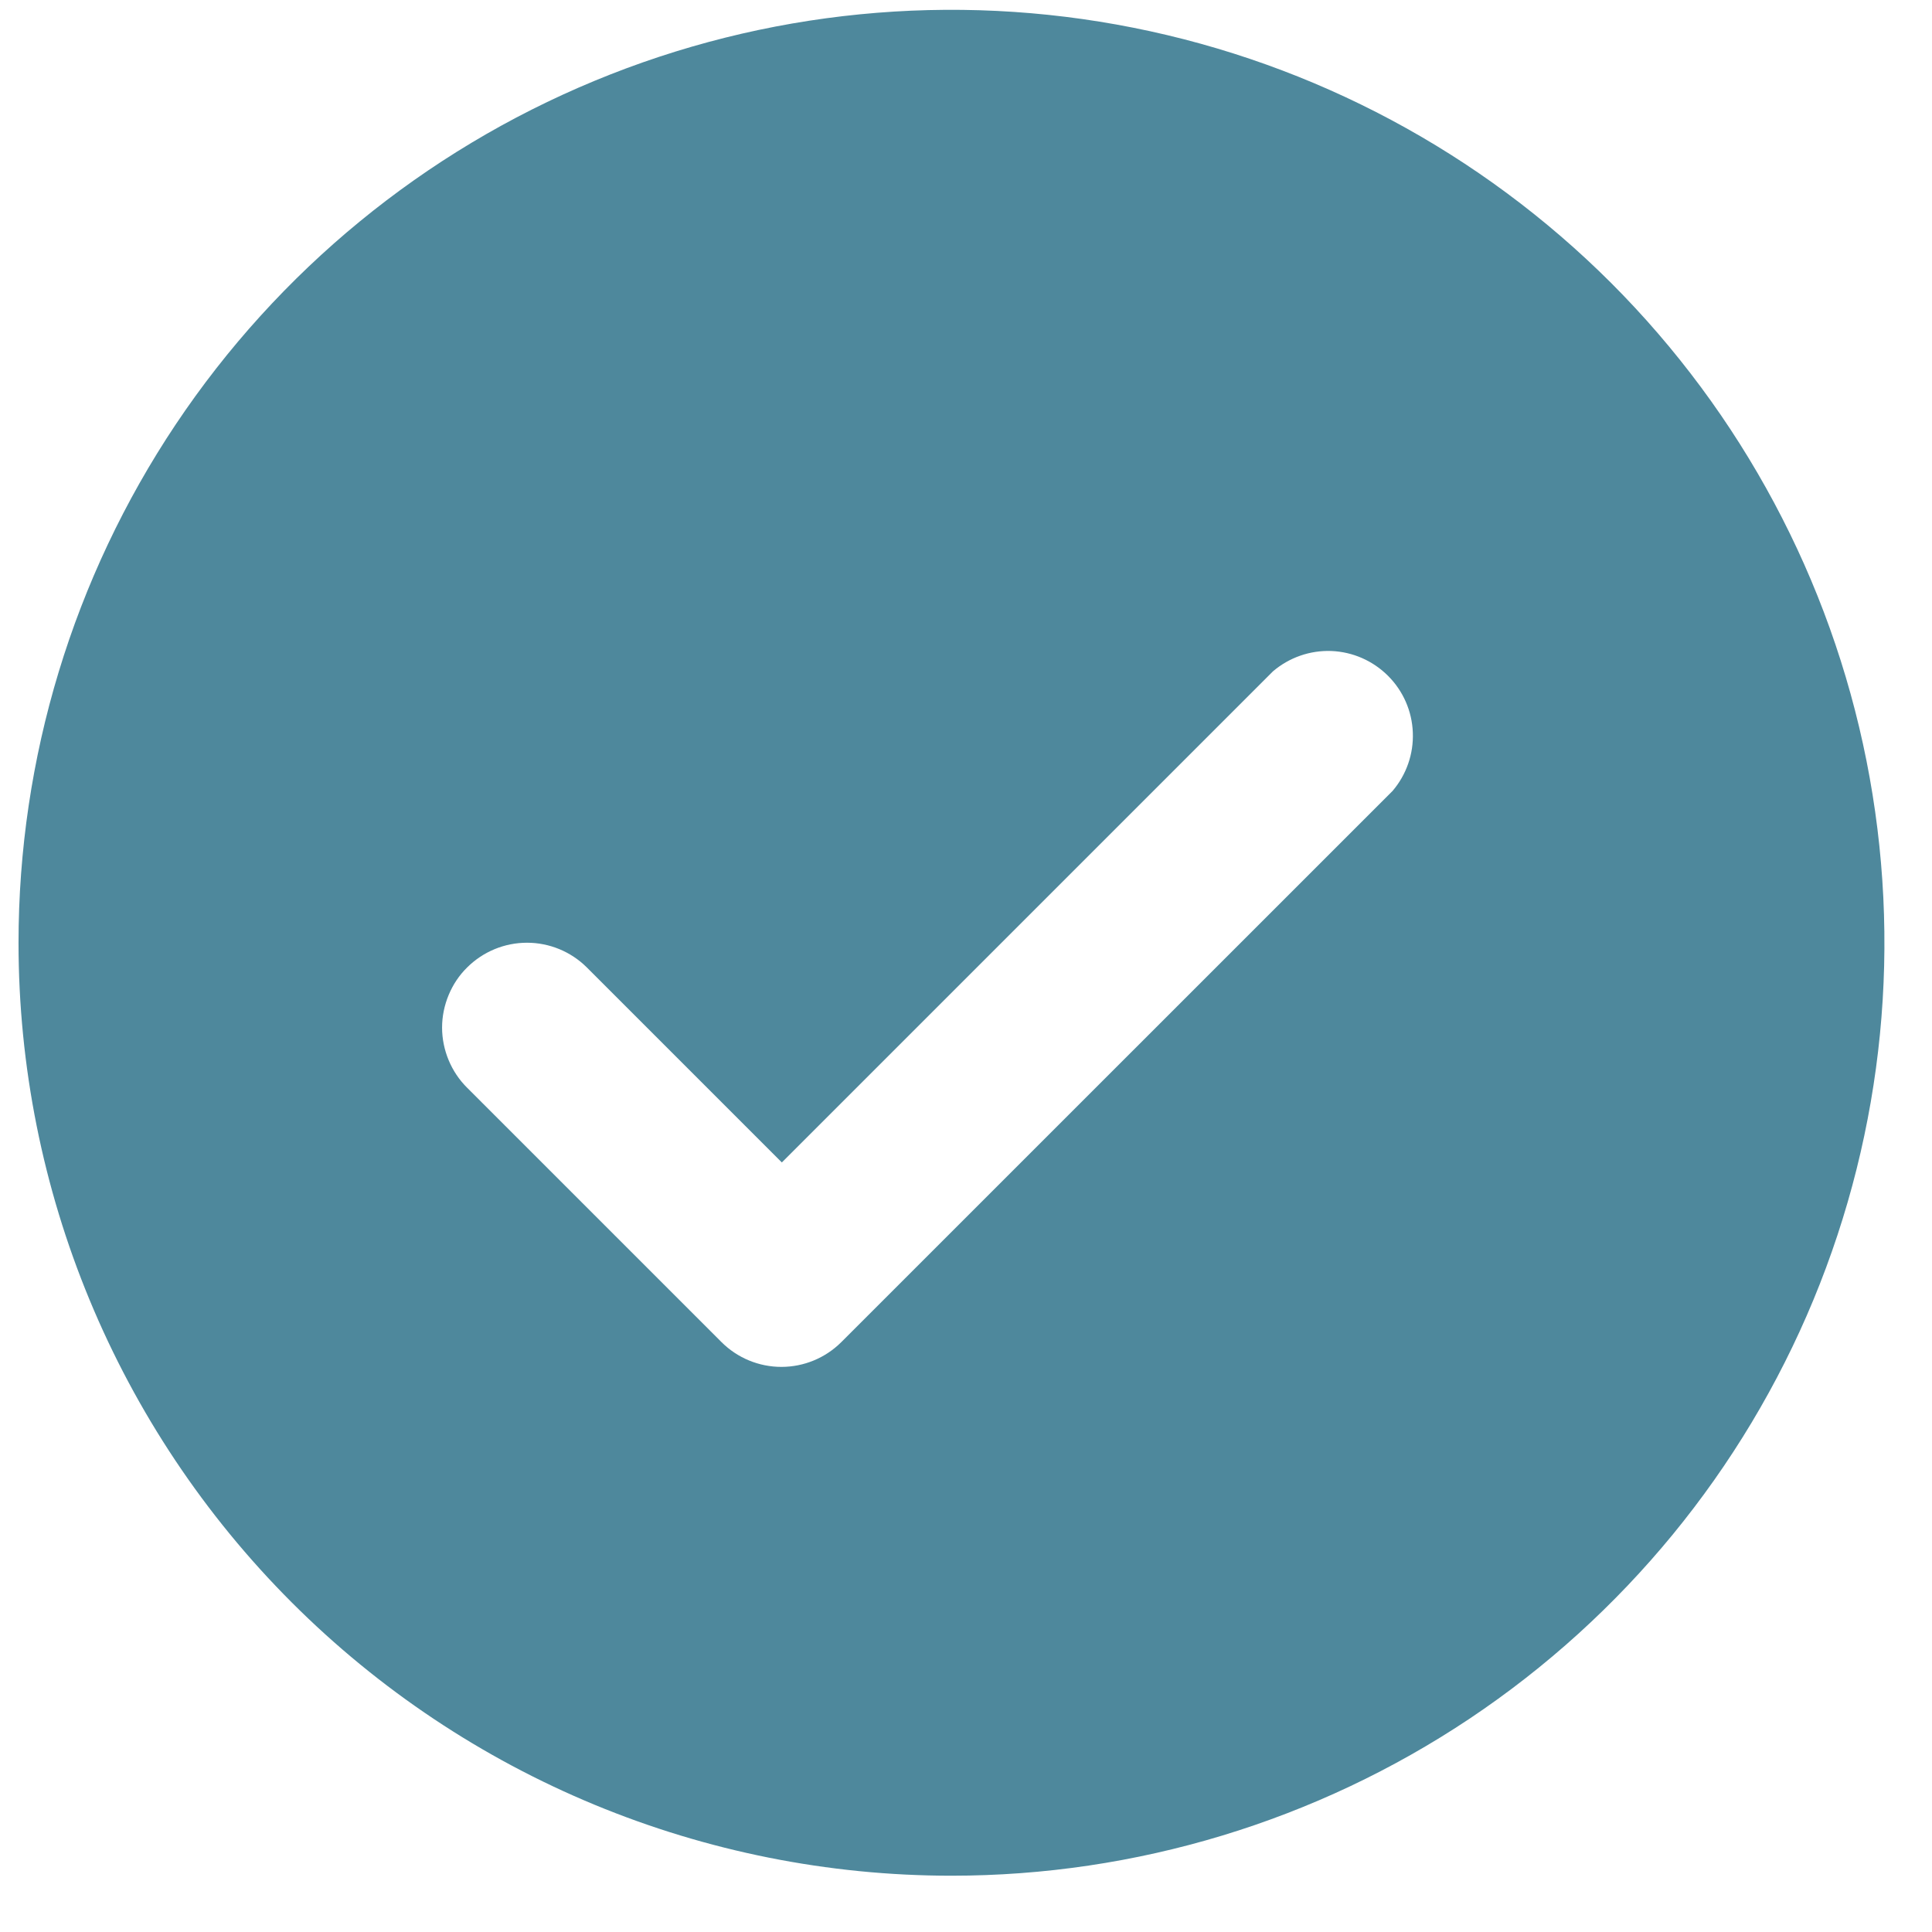 <svg width="22" height="22" viewBox="0 0 22 22" fill="none" xmlns="http://www.w3.org/2000/svg">
<path d="M10.835 21.359C12.936 21.359 14.99 20.736 16.737 19.569C18.484 18.401 19.846 16.742 20.65 14.801C21.454 12.86 21.664 10.724 21.254 8.663C20.844 6.602 19.832 4.709 18.347 3.223C16.861 1.738 14.968 0.726 12.907 0.316C10.846 -0.094 8.71 0.116 6.769 0.921C4.828 1.725 3.169 3.086 2.001 4.833C0.834 6.58 0.211 8.634 0.211 10.736C0.211 13.553 1.33 16.255 3.323 18.248C5.315 20.24 8.017 21.359 10.835 21.359ZM5.32 11.016C5.501 10.836 5.746 10.735 6.001 10.735C6.256 10.735 6.501 10.836 6.682 11.016L8.903 13.237L14.495 7.645C14.68 7.487 14.917 7.404 15.161 7.413C15.404 7.423 15.634 7.524 15.806 7.696C15.978 7.868 16.079 8.098 16.088 8.341C16.098 8.584 16.015 8.822 15.857 9.007L9.579 15.284C9.398 15.464 9.153 15.565 8.898 15.565C8.643 15.565 8.398 15.464 8.217 15.284L5.32 12.387C5.229 12.297 5.158 12.19 5.109 12.073C5.06 11.955 5.034 11.829 5.034 11.701C5.034 11.574 5.06 11.448 5.109 11.33C5.158 11.212 5.229 11.105 5.32 11.016Z" fill="#4E889C"/>
</svg>
